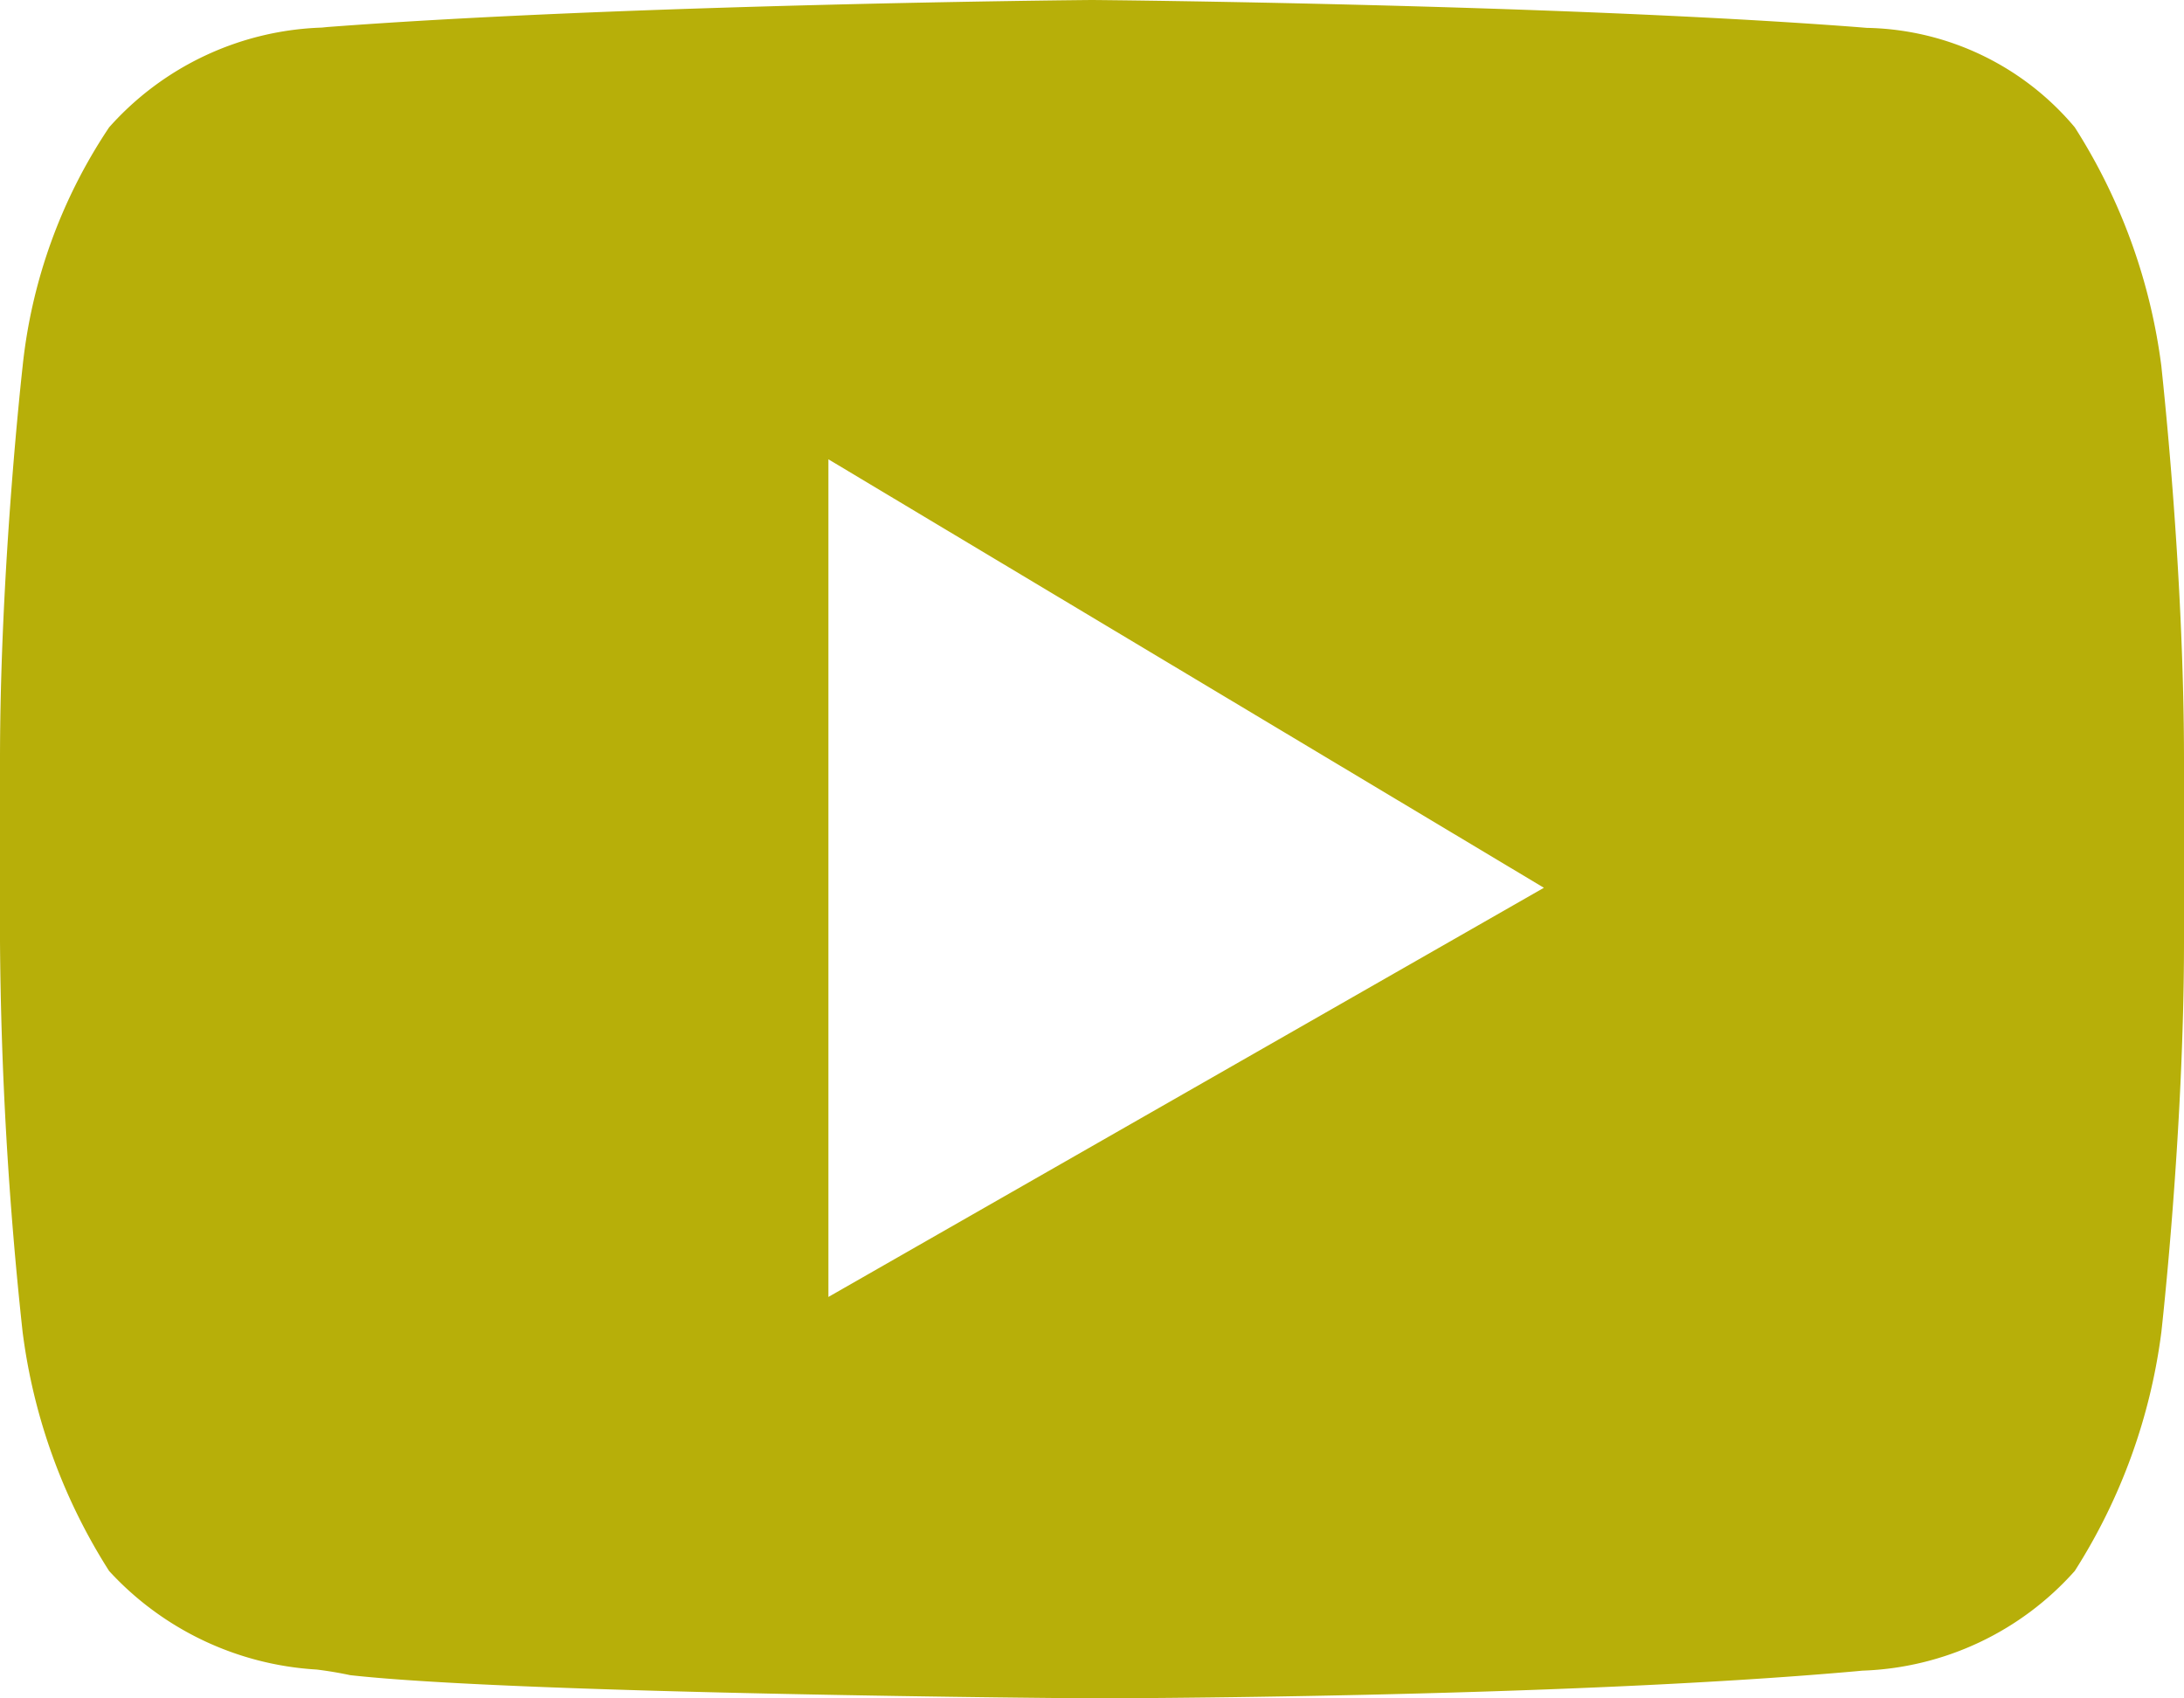 <svg xmlns="http://www.w3.org/2000/svg" width="26.016" height="20.234" viewBox="0 0 26.016 20.234">
    <path d="M13.008 20.234c-.068 0-6.8-.049-8.836-.276a4.651 4.651 0 0 0-.4-.067A3.647 3.647 0 0 1 1.3 18.717a6.919 6.919 0 0 1-1.031-2.851A46.063 46.063 0 0 1 0 11.221V9.059c0-2.314.267-4.667.269-4.69A6.291 6.291 0 0 1 1.3 1.517 3.544 3.544 0 0 1 3.824.329h.006L3.9.322C7.493.049 12.953 0 13.008 0s5.515.049 9.106.322l.123.01a3.312 3.312 0 0 1 2.478 1.185 6.919 6.919 0 0 1 1.032 2.851c0 .024.269 2.375.269 4.691v2.162c0 2.269-.267 4.621-.269 4.644a6.921 6.921 0 0 1-1.032 2.851 3.544 3.544 0 0 1-2.524 1.188h-.005l-.073.007c-3.591.32-9.05.323-9.105.323ZM9.868 5.472v9.98l8.523-4.875Z" fill="#b7af09"/>
</svg>
